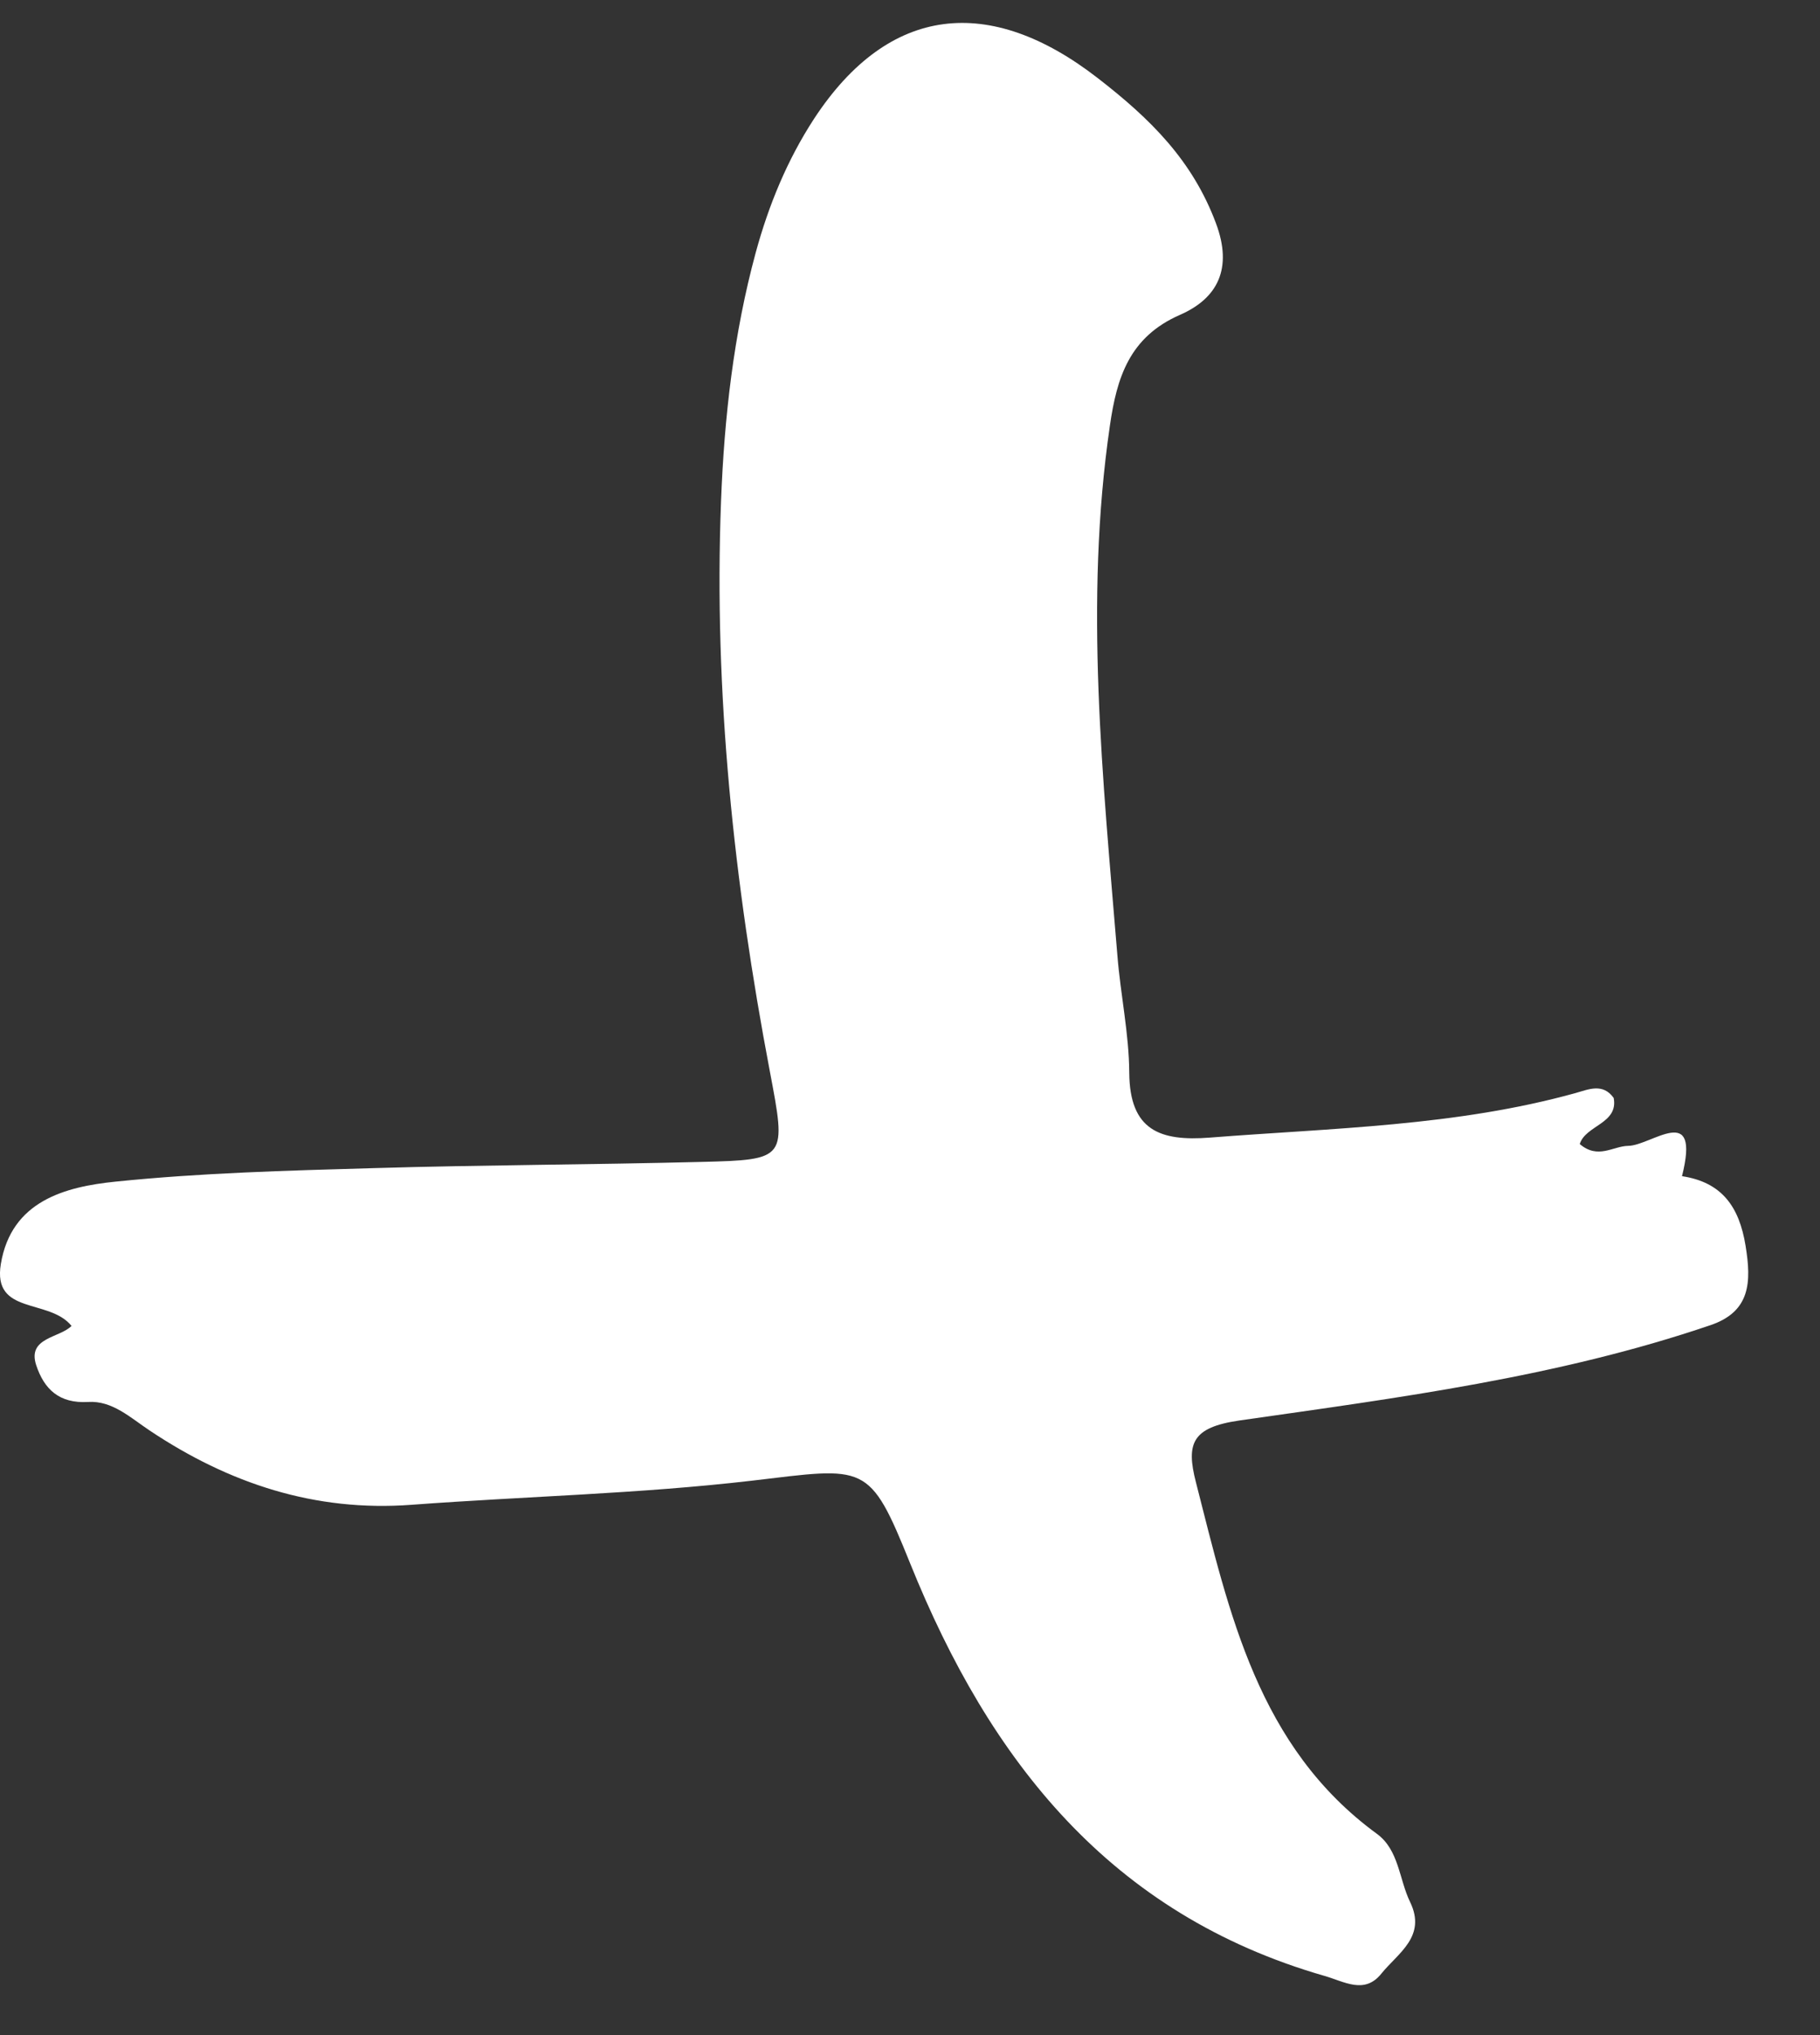 <svg width="17" height="19" viewBox="0 0 17 19" fill="none" xmlns="http://www.w3.org/2000/svg">
<rect x="0" y="0" width="17" height="19" fill="#333333" stroke="none"/>
<path fill-rule="evenodd" clip-rule="evenodd" d="M0.668 12.379C0.459 12.12 -0.072 12.281 0.008 11.8C0.106 11.213 0.607 11.08 1.079 11.032C1.877 10.95 2.682 10.929 3.485 10.906C4.505 10.876 5.527 10.874 6.548 10.848C7.353 10.828 7.346 10.821 7.19 9.998C6.856 8.241 6.666 6.47 6.735 4.678C6.765 3.895 6.853 3.117 7.059 2.358C7.18 1.915 7.353 1.493 7.605 1.107C8.304 0.042 9.245 -0.052 10.251 0.727C10.745 1.109 11.138 1.496 11.358 2.085C11.516 2.507 11.374 2.785 11.023 2.939C10.549 3.146 10.432 3.524 10.367 3.975C10.126 5.627 10.302 7.273 10.437 8.918C10.466 9.285 10.546 9.65 10.548 10.016C10.552 10.554 10.836 10.657 11.3 10.621C12.447 10.531 13.601 10.515 14.72 10.204C14.838 10.171 14.972 10.109 15.073 10.251C15.118 10.492 14.81 10.505 14.756 10.681C14.926 10.827 15.067 10.7 15.208 10.698C15.426 10.696 15.887 10.28 15.711 10.981C16.085 11.038 16.246 11.267 16.305 11.632C16.36 11.97 16.351 12.245 15.977 12.372C14.549 12.858 13.059 13.05 11.577 13.262C11.134 13.326 11.077 13.476 11.171 13.84C11.484 15.063 11.749 16.308 12.861 17.121C13.067 17.271 13.068 17.545 13.171 17.757C13.328 18.08 13.057 18.235 12.903 18.426C12.745 18.623 12.559 18.501 12.37 18.447C10.374 17.872 9.246 16.442 8.503 14.6C8.118 13.645 8.092 13.698 7.023 13.824C5.969 13.947 4.905 13.97 3.845 14.049C2.942 14.117 2.138 13.85 1.397 13.355C1.217 13.235 1.048 13.075 0.823 13.089C0.552 13.105 0.412 12.969 0.338 12.745C0.253 12.486 0.558 12.492 0.668 12.379Z" fill="white"/>
</svg>
